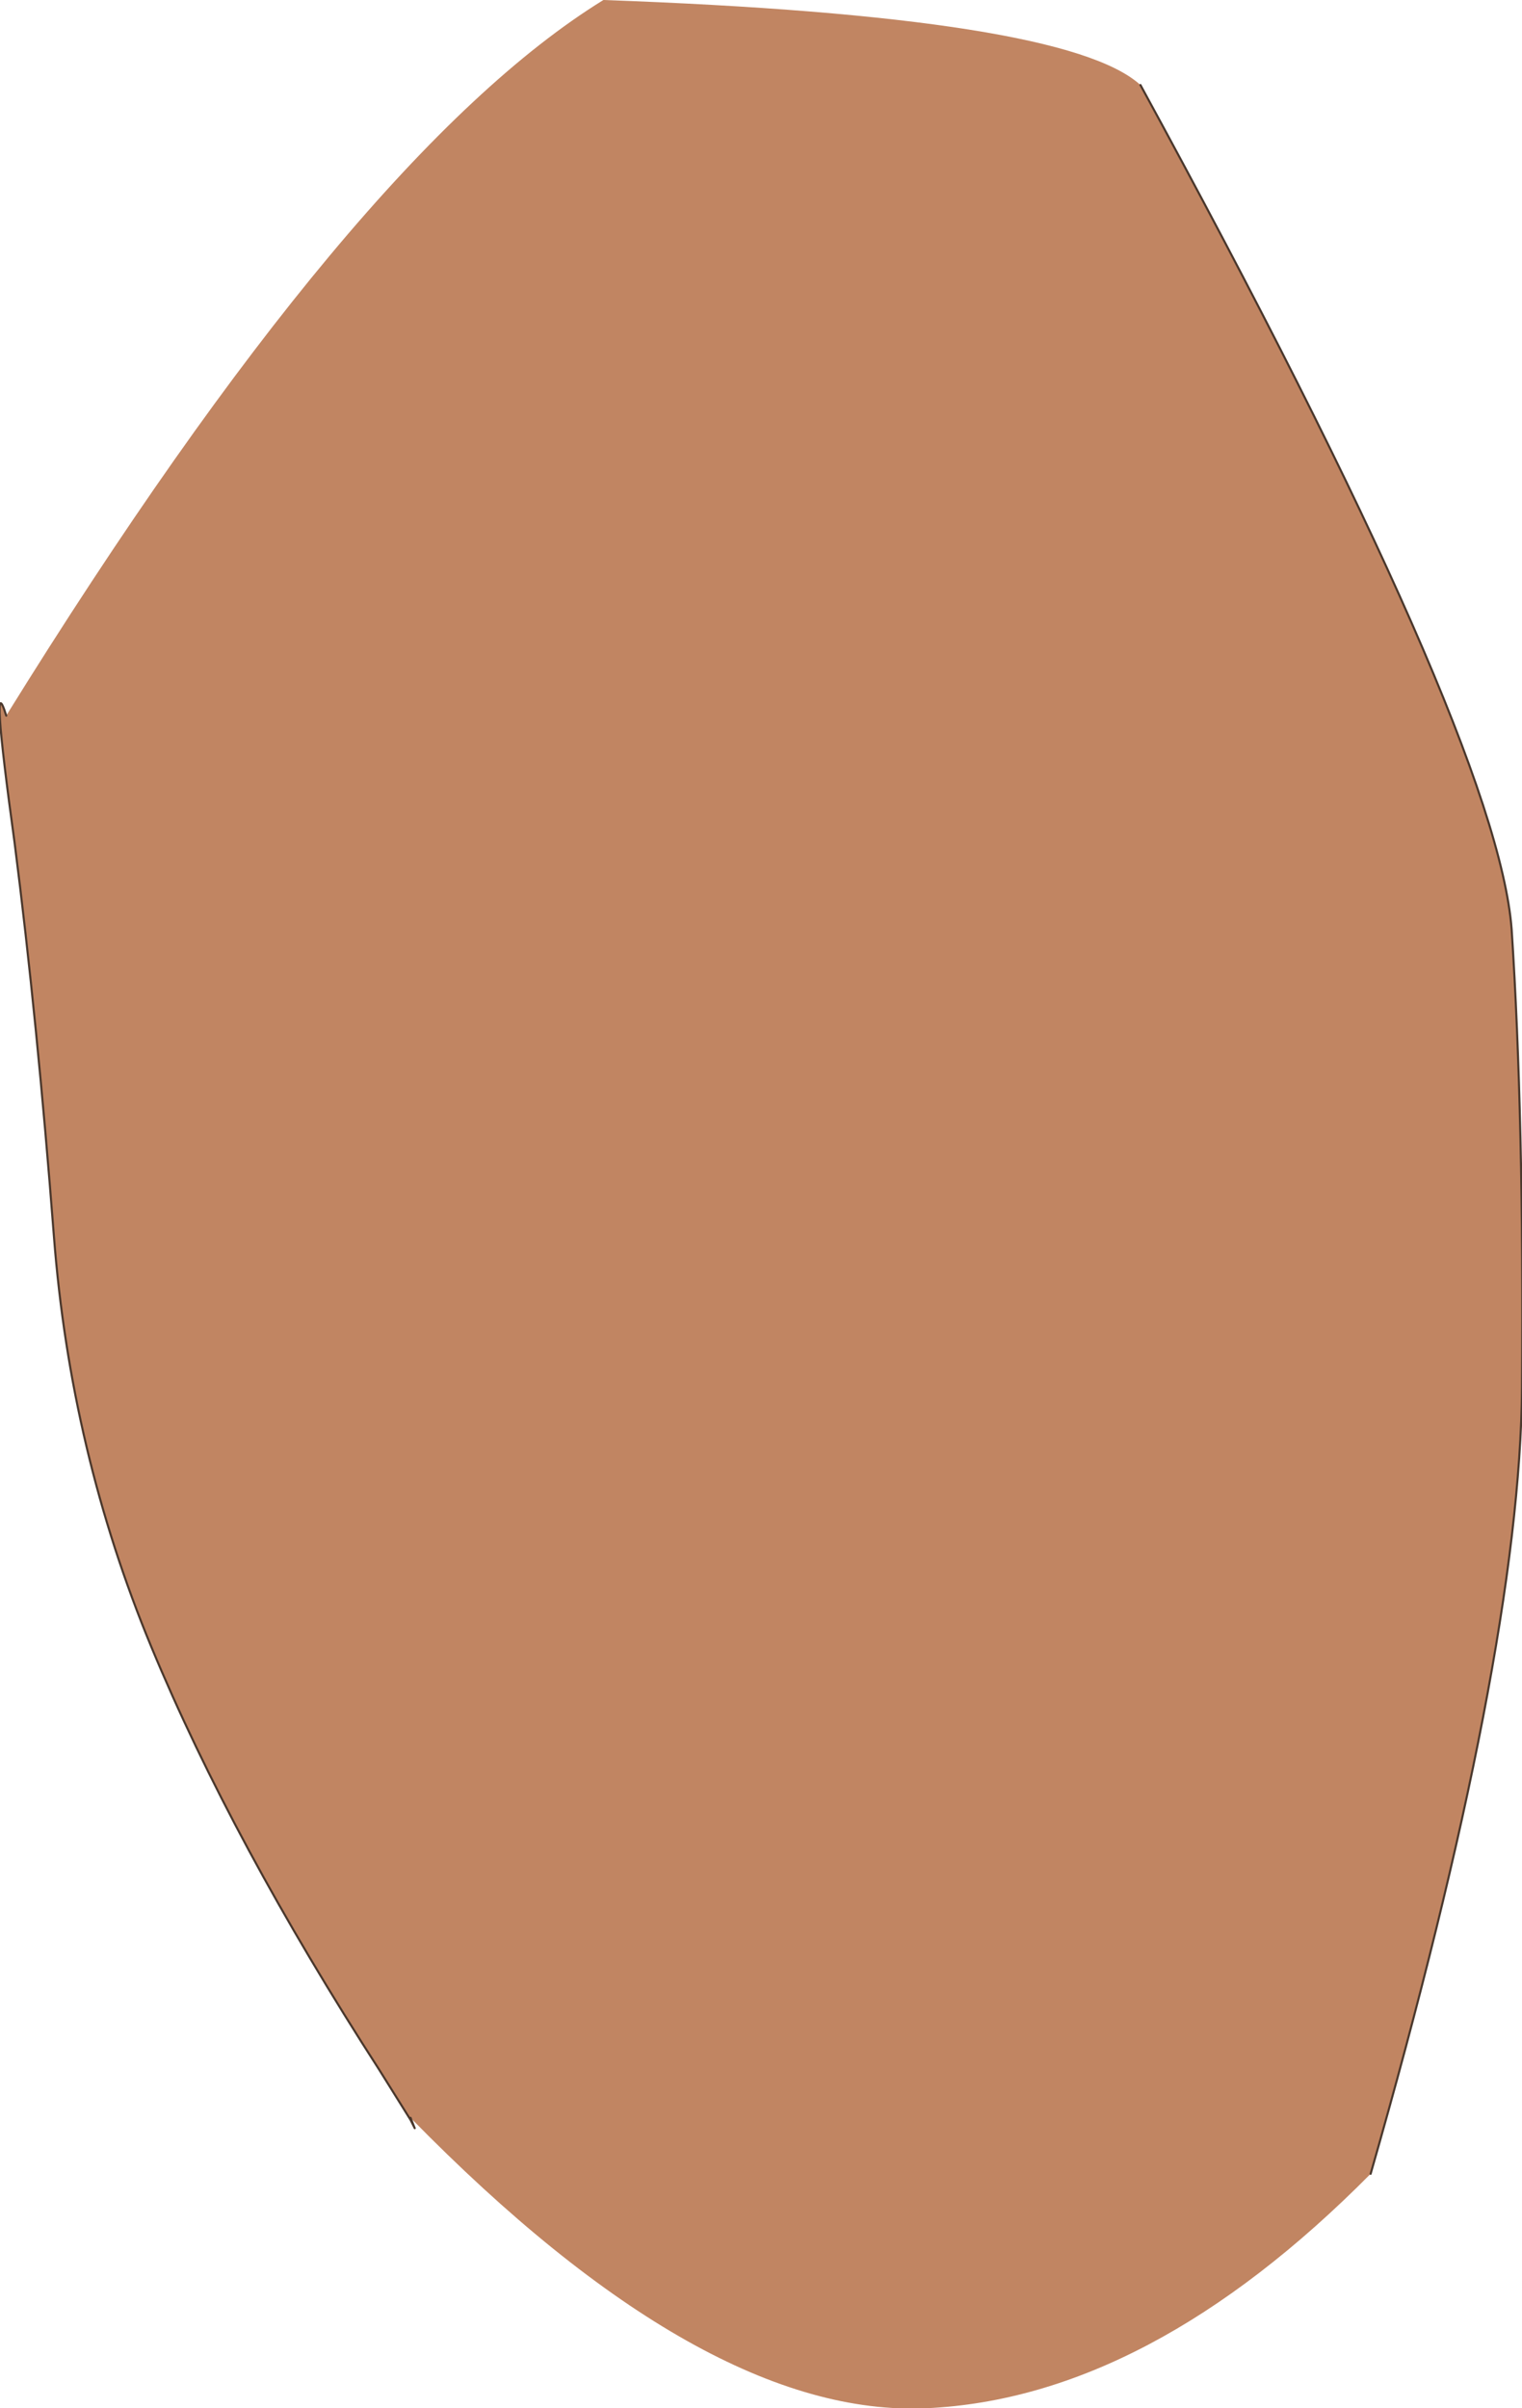 <?xml version="1.0" encoding="UTF-8" standalone="no"?>
<svg xmlns:xlink="http://www.w3.org/1999/xlink" height="58.05px" width="36.7px" xmlns="http://www.w3.org/2000/svg">
  <g transform="matrix(1.0, 0.0, 0.0, 1.0, 21.2, 37.05)">
    <path d="M6.3 -35.0 Q14.9 -19.25 15.25 -14.65 15.55 -10.1 15.5 -3.6 15.45 2.8 11.85 15.35 6.5 20.75 1.15 21.0 -4.2 21.25 -11.3 14.0 L-11.3 14.05 -12.05 12.85 Q-15.6 7.35 -17.55 2.65 -19.5 -2.05 -19.9 -7.25 -20.3 -12.45 -20.85 -16.75 -21.45 -21.1 -21.05 -19.8 -12.65 -33.35 -6.65 -37.05 4.5 -36.65 6.3 -35.0" fill="#c18562" fill-rule="evenodd" stroke="none"/>
    <path d="M6.3 -35.0 Q14.9 -19.25 15.25 -14.65 15.55 -10.1 15.5 -3.6 15.45 2.8 11.85 15.35 M-11.3 14.0 L-11.2 14.25 -11.3 14.05 -12.05 12.85 Q-15.6 7.35 -17.55 2.65 -19.5 -2.05 -19.9 -7.25 -20.3 -12.45 -20.85 -16.75 -21.45 -21.1 -21.05 -19.8" fill="none" stroke="#49372c" stroke-linecap="round" stroke-linejoin="round" stroke-width="0.05"/>
  </g>
</svg>
